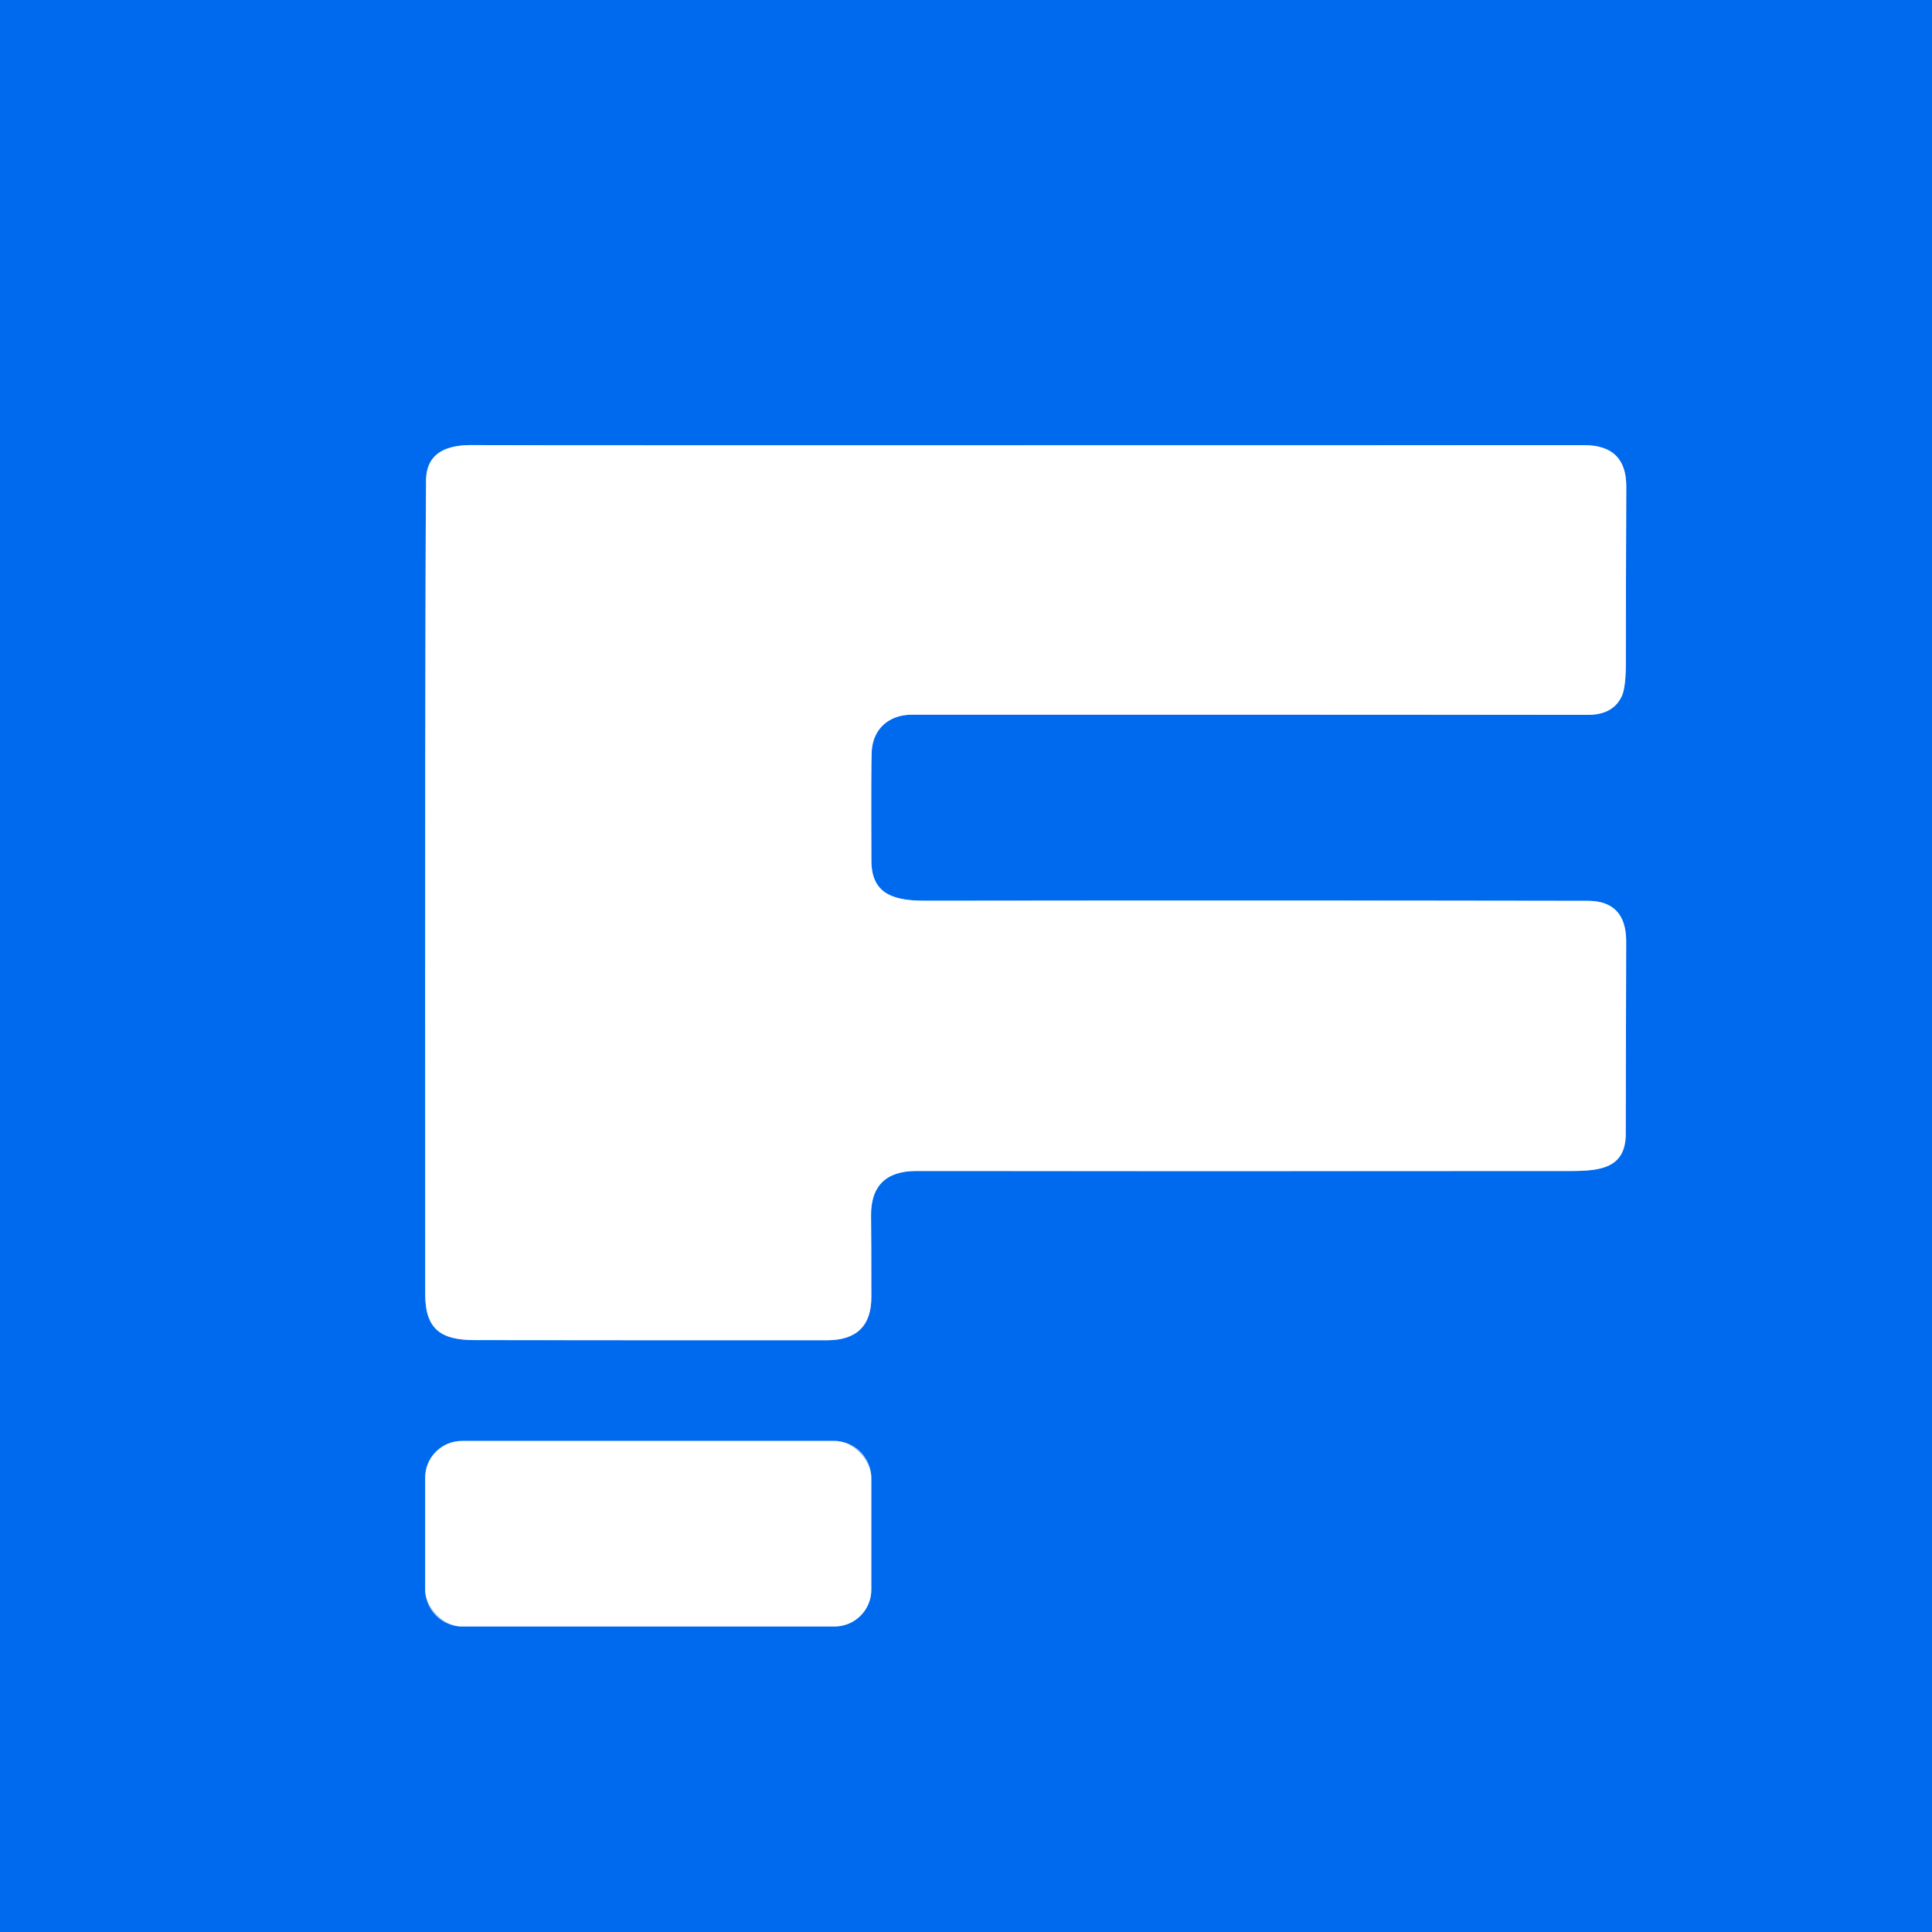 <?xml version="1.0" encoding="UTF-8" standalone="no"?>
<!DOCTYPE svg PUBLIC "-//W3C//DTD SVG 1.1//EN" "http://www.w3.org/Graphics/SVG/1.1/DTD/svg11.dtd">
<svg xmlns="http://www.w3.org/2000/svg" version="1.1" viewBox="0.00 0.00 400.00 400.00">
<rect x="0.00" y="0.00" width="400.00" height="400.00" fill="#333333" stroke="none"/>
<g stroke-width="2.00" fill="none" stroke-linecap="butt">
<path stroke="#80b5f7" vector-effect="non-scaling-stroke" d="
  M 180.48 155.50
  C 180.76 150.83 184.12 147.97 188.77 147.97
  Q 282.30 147.96 328.75 148.00
  Q 334.05 148.00 335.82 144.02
  Q 336.62 142.20 336.62 136.88
  Q 336.61 125.86 336.70 100.75
  Q 336.73 92.17 328.00 92.17
  Q 102.84 92.23 98.15 92.15
  C 92.97 92.06 88.26 93.39 88.21 99.50
  Q 87.97 128.48 88.04 267.96
  C 88.04 275.21 91.29 277.44 98.25 277.45
  Q 123.59 277.49 171.25 277.48
  Q 180.41 277.47 180.40 268.52
  Q 180.40 257.23 180.34 251.76
  Q 180.24 242.43 189.75 242.44
  Q 241.80 242.49 325.19 242.44
  C 331.25 242.43 336.58 241.89 336.59 234.76
  Q 336.67 200.67 336.68 194.98
  Q 336.70 186.53 328.74 186.51
  Q 263.01 186.40 191.78 186.49
  C 185.50 186.50 180.43 185.45 180.41 178.24
  Q 180.33 157.98 180.48 155.50"
/>
<path stroke="#80b5f7" vector-effect="non-scaling-stroke" d="
  M 180.39 305.94
  A 7.60 7.60 0.0 0 0 172.79 298.34
  L 95.63 298.34
  A 7.60 7.60 0.0 0 0 88.03 305.94
  L 88.03 329.14
  A 7.60 7.60 0.0 0 0 95.63 336.74
  L 172.79 336.74
  A 7.60 7.60 0.0 0 0 180.39 329.14
  L 180.39 305.94"
/>
</g>
<path fill="#006aee" d="
  M 400.00 0.00
  L 400.00 400.00
  L 0.00 400.00
  L 0.00 0.00
  L 400.00 0.00
  Z
  M 180.48 155.50
  C 180.76 150.83 184.12 147.97 188.77 147.97
  Q 282.30 147.96 328.75 148.00
  Q 334.05 148.00 335.82 144.02
  Q 336.62 142.20 336.62 136.88
  Q 336.61 125.86 336.70 100.75
  Q 336.73 92.17 328.00 92.17
  Q 102.84 92.23 98.15 92.15
  C 92.97 92.06 88.26 93.39 88.21 99.50
  Q 87.97 128.48 88.04 267.96
  C 88.04 275.21 91.29 277.44 98.25 277.45
  Q 123.59 277.49 171.25 277.48
  Q 180.41 277.47 180.40 268.52
  Q 180.40 257.23 180.34 251.76
  Q 180.24 242.43 189.75 242.44
  Q 241.80 242.49 325.19 242.44
  C 331.25 242.43 336.58 241.89 336.59 234.76
  Q 336.67 200.67 336.68 194.98
  Q 336.70 186.53 328.74 186.51
  Q 263.01 186.40 191.78 186.49
  C 185.50 186.50 180.43 185.45 180.41 178.24
  Q 180.33 157.98 180.48 155.50
  Z
  M 180.39 305.94
  A 7.60 7.60 0.0 0 0 172.79 298.34
  L 95.63 298.34
  A 7.60 7.60 0.0 0 0 88.03 305.94
  L 88.03 329.14
  A 7.60 7.60 0.0 0 0 95.63 336.74
  L 172.79 336.74
  A 7.60 7.60 0.0 0 0 180.39 329.14
  L 180.39 305.94
  Z"
/>
<path fill="#ffffff" d="
  M 188.77 147.97
  C 184.12 147.97 180.76 150.83 180.48 155.50
  Q 180.33 157.98 180.41 178.24
  C 180.43 185.45 185.50 186.50 191.78 186.49
  Q 263.01 186.40 328.74 186.51
  Q 336.70 186.53 336.68 194.98
  Q 336.67 200.67 336.59 234.76
  C 336.58 241.89 331.25 242.43 325.19 242.44
  Q 241.80 242.49 189.75 242.44
  Q 180.24 242.43 180.34 251.76
  Q 180.40 257.23 180.40 268.52
  Q 180.41 277.47 171.25 277.48
  Q 123.59 277.49 98.25 277.45
  C 91.29 277.44 88.04 275.21 88.04 267.96
  Q 87.97 128.48 88.21 99.50
  C 88.26 93.39 92.97 92.06 98.15 92.15
  Q 102.84 92.23 328.00 92.17
  Q 336.73 92.17 336.70 100.75
  Q 336.61 125.86 336.62 136.88
  Q 336.62 142.20 335.82 144.02
  Q 334.05 148.00 328.75 148.00
  Q 282.30 147.96 188.77 147.97
  Z"
/>
<rect fill="#ffffff" x="88.03" y="298.34" width="92.36" height="38.40" rx="7.60"/>
</svg>
